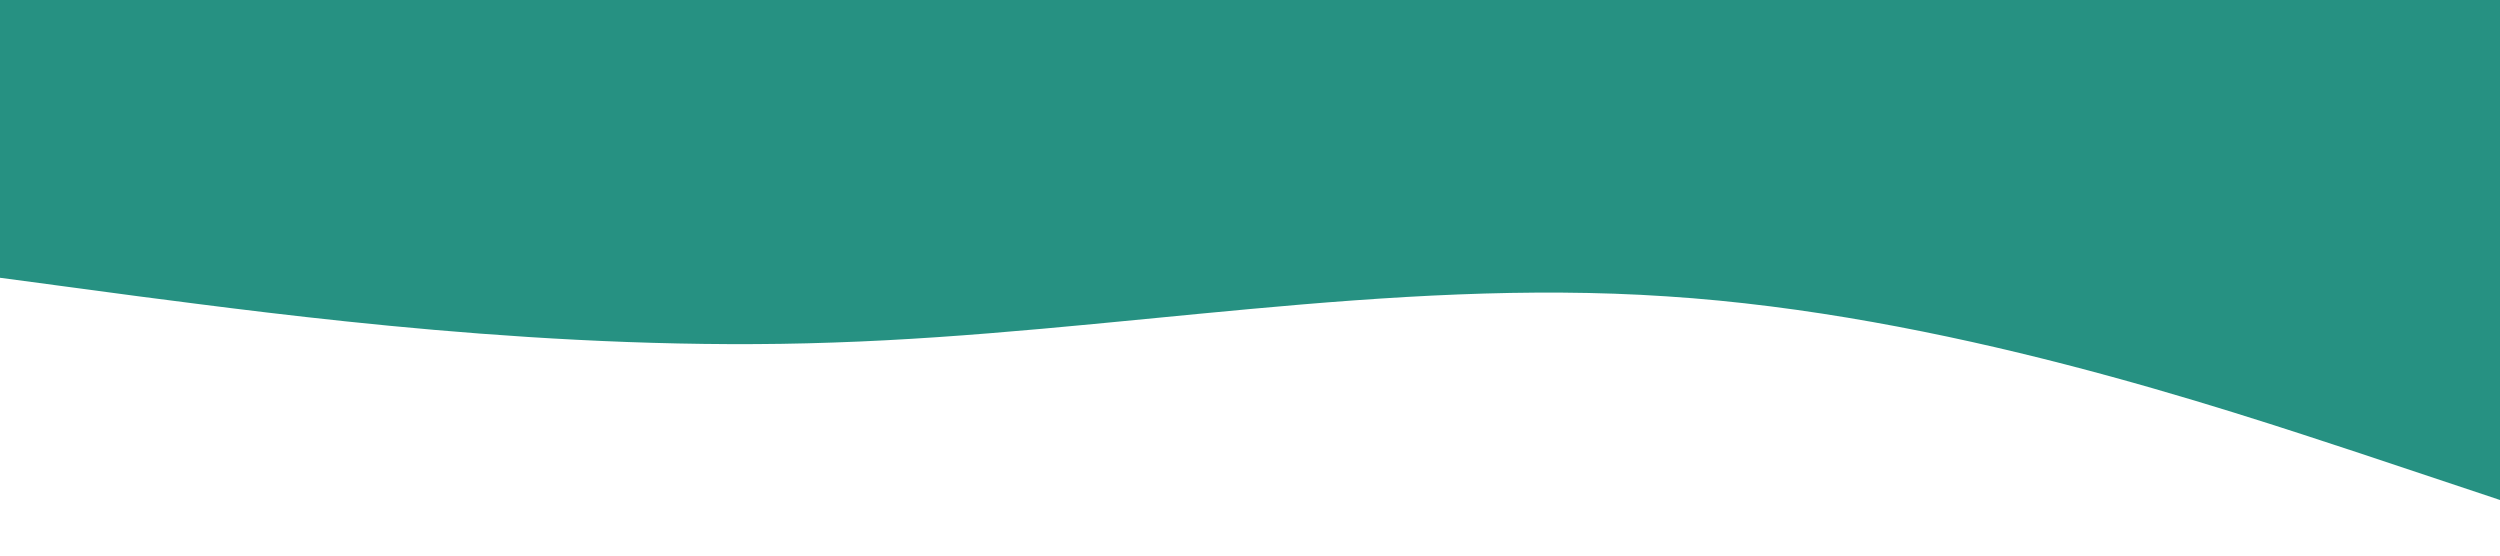 <?xml version="1.0" standalone="no"?><svg xmlns="http://www.w3.org/2000/svg" viewBox="0 0 1440 320"><path fill="#269182" fill-opacity="1" d="M0,160L80,170.7C160,181,320,203,480,197.3C640,192,800,160,960,170.7C1120,181,1280,235,1360,261.3L1440,288L1440,0L1360,0C1280,0,1120,0,960,0C800,0,640,0,480,0C320,0,160,0,80,0L0,0Z"></path></svg>